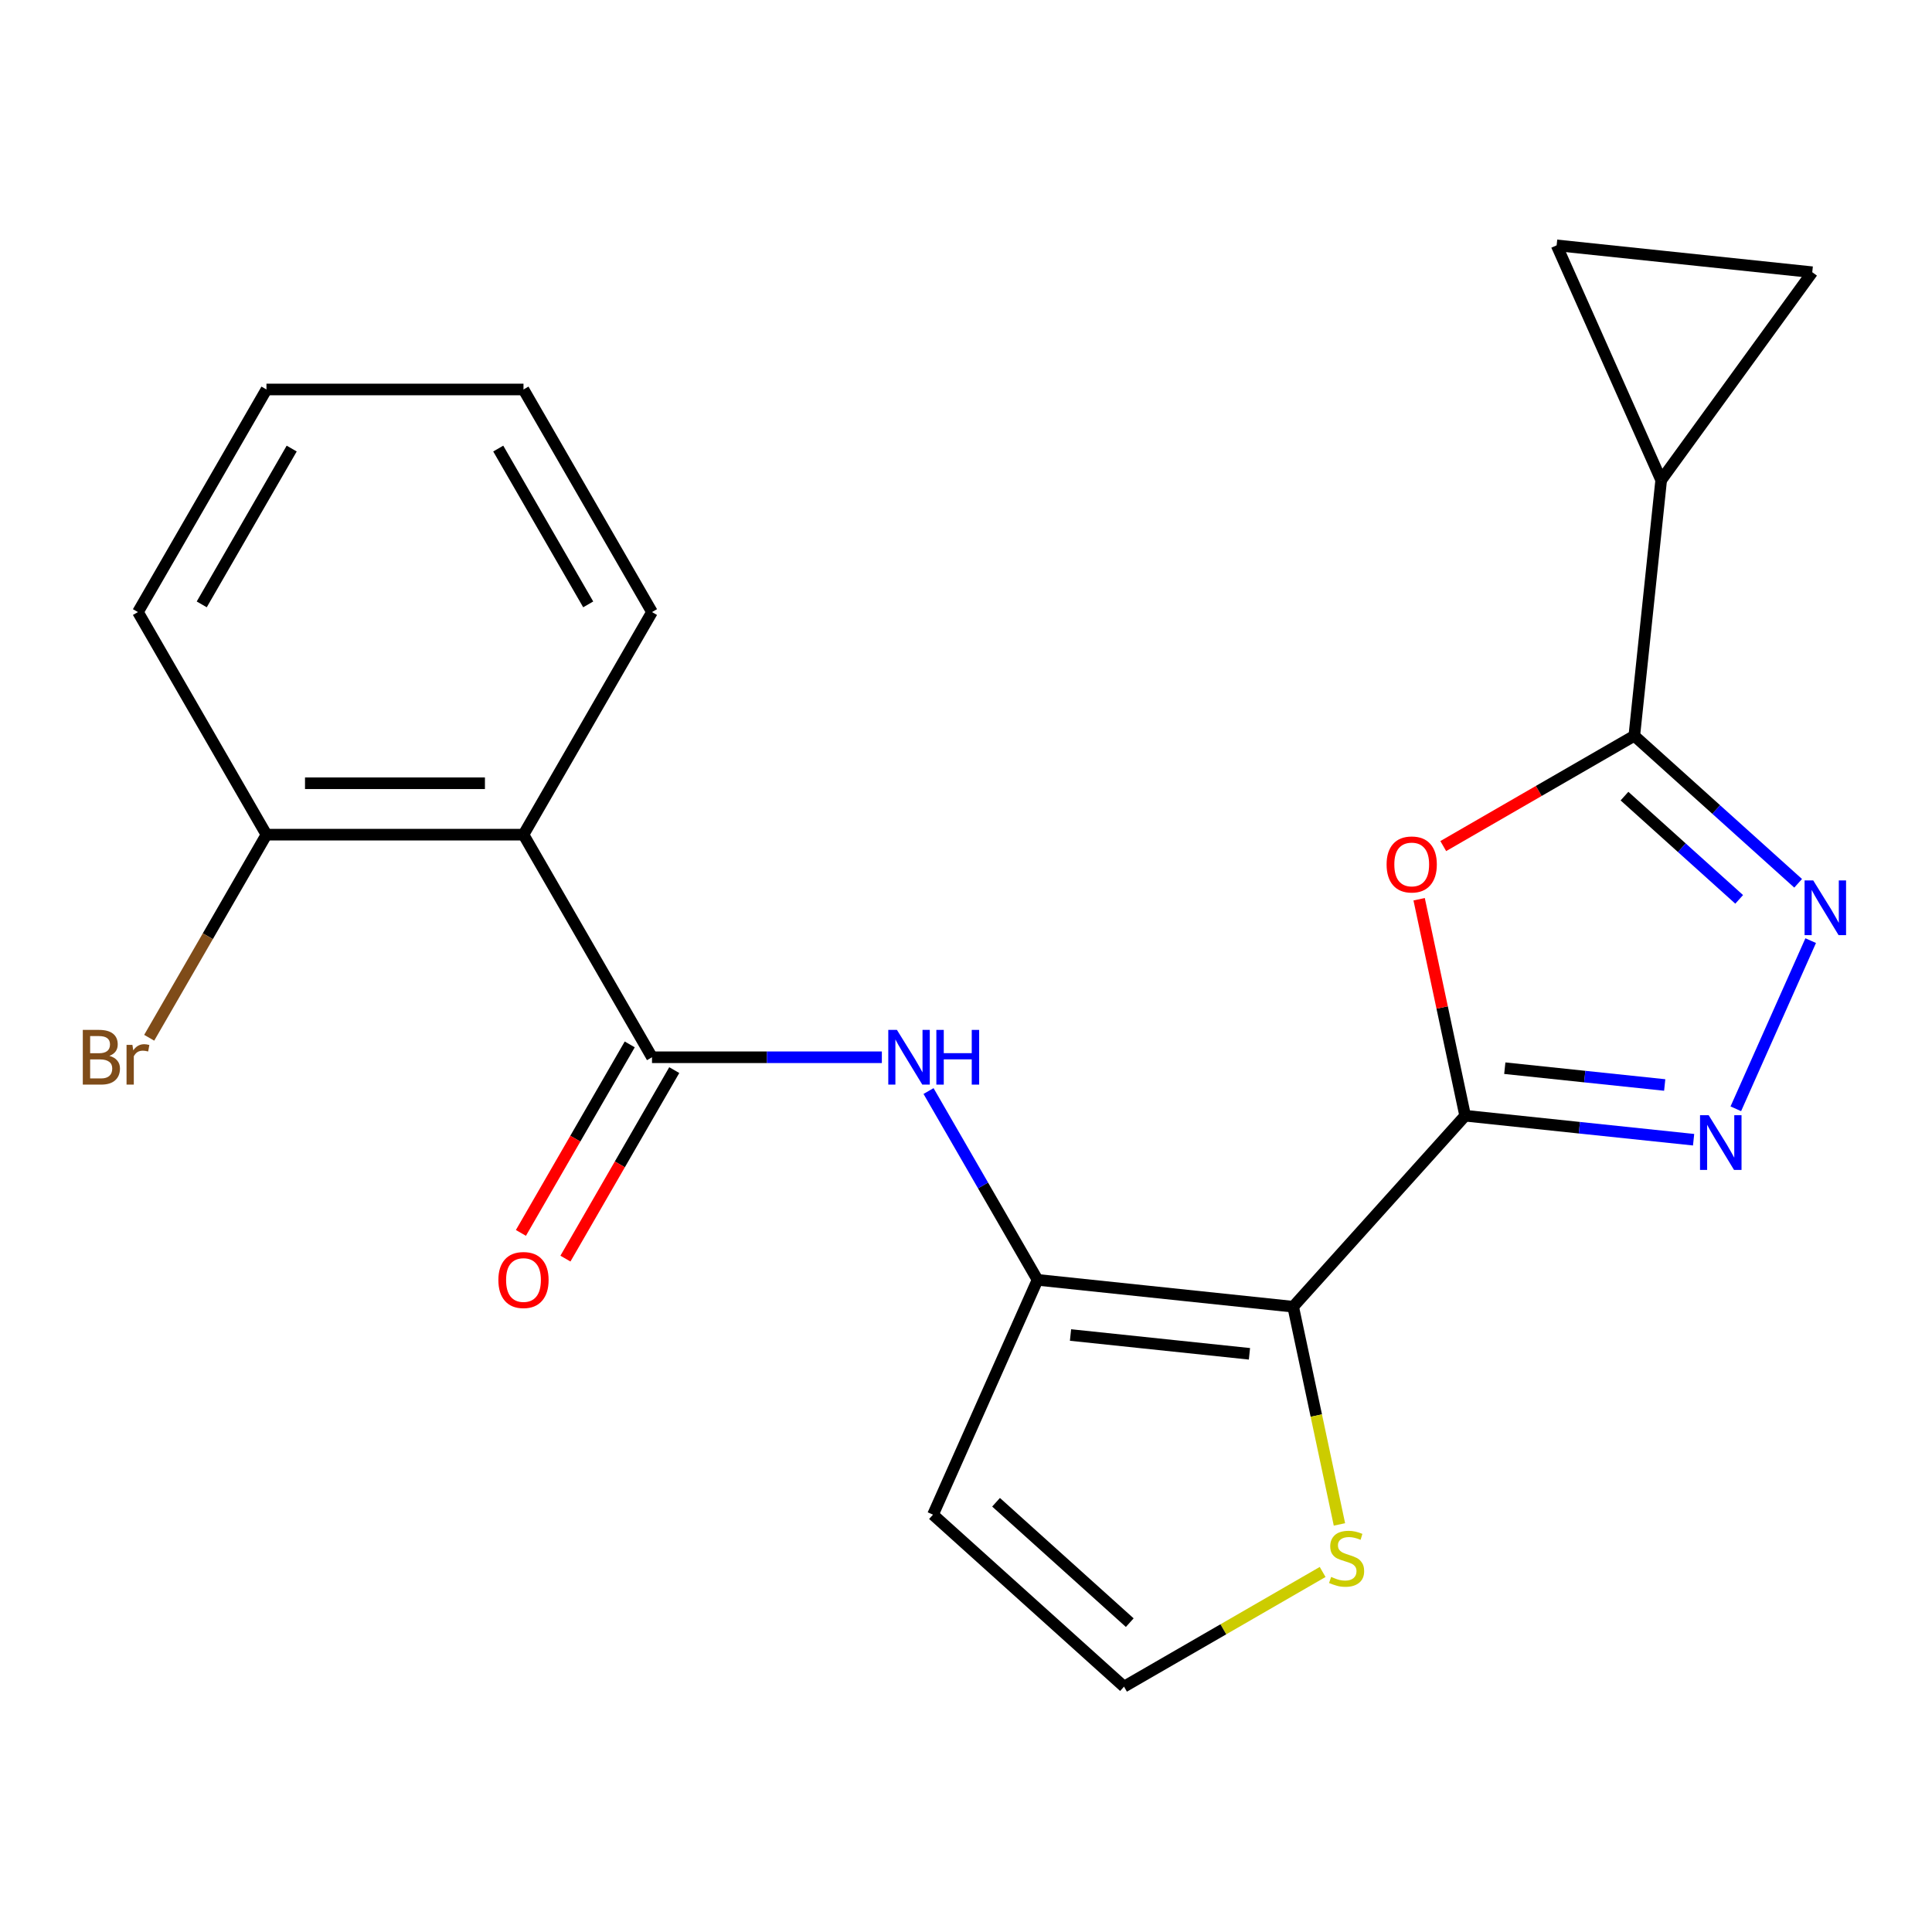 <?xml version='1.0' encoding='iso-8859-1'?>
<svg version='1.1' baseProfile='full'
              xmlns='http://www.w3.org/2000/svg'
                      xmlns:rdkit='http://www.rdkit.org/xml'
                      xmlns:xlink='http://www.w3.org/1999/xlink'
                  xml:space='preserve'
width='1000px' height='1000px' viewBox='0 0 1000 1000'>
<!-- END OF HEADER -->
<rect style='opacity:1.0;fill:#FFFFFF;stroke:none' width='1000' height='1000' x='0' y='0'> </rect>
<path class='bond-0' d='M 758.361,577.49 L 669.342,676.356' style='fill:none;fill-rule:evenodd;stroke:#000000;stroke-width:6px;stroke-linecap:butt;stroke-linejoin:miter;stroke-opacity:1' />
<path class='bond-1' d='M 758.361,577.49 L 746.454,521.467' style='fill:none;fill-rule:evenodd;stroke:#000000;stroke-width:6px;stroke-linecap:butt;stroke-linejoin:miter;stroke-opacity:1' />
<path class='bond-1' d='M 746.454,521.467 L 734.546,465.445' style='fill:none;fill-rule:evenodd;stroke:#FF0000;stroke-width:6px;stroke-linecap:butt;stroke-linejoin:miter;stroke-opacity:1' />
<path class='bond-2' d='M 758.361,577.49 L 817.483,583.704' style='fill:none;fill-rule:evenodd;stroke:#000000;stroke-width:6px;stroke-linecap:butt;stroke-linejoin:miter;stroke-opacity:1' />
<path class='bond-2' d='M 817.483,583.704 L 876.605,589.917' style='fill:none;fill-rule:evenodd;stroke:#0000FF;stroke-width:6px;stroke-linecap:butt;stroke-linejoin:miter;stroke-opacity:1' />
<path class='bond-2' d='M 778.879,552.892 L 820.264,557.242' style='fill:none;fill-rule:evenodd;stroke:#000000;stroke-width:6px;stroke-linecap:butt;stroke-linejoin:miter;stroke-opacity:1' />
<path class='bond-2' d='M 820.264,557.242 L 861.65,561.591' style='fill:none;fill-rule:evenodd;stroke:#0000FF;stroke-width:6px;stroke-linecap:butt;stroke-linejoin:miter;stroke-opacity:1' />
<path class='bond-5' d='M 669.342,676.356 L 537.032,662.45' style='fill:none;fill-rule:evenodd;stroke:#000000;stroke-width:6px;stroke-linecap:butt;stroke-linejoin:miter;stroke-opacity:1' />
<path class='bond-5' d='M 646.714,700.732 L 554.097,690.998' style='fill:none;fill-rule:evenodd;stroke:#000000;stroke-width:6px;stroke-linecap:butt;stroke-linejoin:miter;stroke-opacity:1' />
<path class='bond-10' d='M 669.342,676.356 L 681.318,732.699' style='fill:none;fill-rule:evenodd;stroke:#000000;stroke-width:6px;stroke-linecap:butt;stroke-linejoin:miter;stroke-opacity:1' />
<path class='bond-10' d='M 681.318,732.699 L 693.294,789.041' style='fill:none;fill-rule:evenodd;stroke:#CCCC00;stroke-width:6px;stroke-linecap:butt;stroke-linejoin:miter;stroke-opacity:1' />
<path class='bond-3' d='M 747.027,437.933 L 796.471,409.386' style='fill:none;fill-rule:evenodd;stroke:#FF0000;stroke-width:6px;stroke-linecap:butt;stroke-linejoin:miter;stroke-opacity:1' />
<path class='bond-3' d='M 796.471,409.386 L 845.916,380.84' style='fill:none;fill-rule:evenodd;stroke:#000000;stroke-width:6px;stroke-linecap:butt;stroke-linejoin:miter;stroke-opacity:1' />
<path class='bond-4' d='M 898.456,573.91 L 937.21,486.867' style='fill:none;fill-rule:evenodd;stroke:#0000FF;stroke-width:6px;stroke-linecap:butt;stroke-linejoin:miter;stroke-opacity:1' />
<path class='bond-9' d='M 845.916,380.84 L 859.822,248.53' style='fill:none;fill-rule:evenodd;stroke:#000000;stroke-width:6px;stroke-linecap:butt;stroke-linejoin:miter;stroke-opacity:1' />
<path class='bond-22' d='M 845.916,380.84 L 888.316,419.017' style='fill:none;fill-rule:evenodd;stroke:#000000;stroke-width:6px;stroke-linecap:butt;stroke-linejoin:miter;stroke-opacity:1' />
<path class='bond-22' d='M 888.316,419.017 L 930.716,457.194' style='fill:none;fill-rule:evenodd;stroke:#0000FF;stroke-width:6px;stroke-linecap:butt;stroke-linejoin:miter;stroke-opacity:1' />
<path class='bond-22' d='M 840.832,412.066 L 870.512,438.79' style='fill:none;fill-rule:evenodd;stroke:#000000;stroke-width:6px;stroke-linecap:butt;stroke-linejoin:miter;stroke-opacity:1' />
<path class='bond-22' d='M 870.512,438.79 L 900.192,465.514' style='fill:none;fill-rule:evenodd;stroke:#0000FF;stroke-width:6px;stroke-linecap:butt;stroke-linejoin:miter;stroke-opacity:1' />
<path class='bond-7' d='M 537.032,662.45 L 508.82,613.586' style='fill:none;fill-rule:evenodd;stroke:#000000;stroke-width:6px;stroke-linecap:butt;stroke-linejoin:miter;stroke-opacity:1' />
<path class='bond-7' d='M 508.82,613.586 L 480.609,564.721' style='fill:none;fill-rule:evenodd;stroke:#0000FF;stroke-width:6px;stroke-linecap:butt;stroke-linejoin:miter;stroke-opacity:1' />
<path class='bond-11' d='M 537.032,662.45 L 482.921,783.986' style='fill:none;fill-rule:evenodd;stroke:#000000;stroke-width:6px;stroke-linecap:butt;stroke-linejoin:miter;stroke-opacity:1' />
<path class='bond-6' d='M 337.475,547.236 L 396.961,547.236' style='fill:none;fill-rule:evenodd;stroke:#000000;stroke-width:6px;stroke-linecap:butt;stroke-linejoin:miter;stroke-opacity:1' />
<path class='bond-6' d='M 396.961,547.236 L 456.447,547.236' style='fill:none;fill-rule:evenodd;stroke:#0000FF;stroke-width:6px;stroke-linecap:butt;stroke-linejoin:miter;stroke-opacity:1' />
<path class='bond-8' d='M 337.475,547.236 L 270.956,432.021' style='fill:none;fill-rule:evenodd;stroke:#000000;stroke-width:6px;stroke-linecap:butt;stroke-linejoin:miter;stroke-opacity:1' />
<path class='bond-16' d='M 325.953,540.584 L 297.788,589.368' style='fill:none;fill-rule:evenodd;stroke:#000000;stroke-width:6px;stroke-linecap:butt;stroke-linejoin:miter;stroke-opacity:1' />
<path class='bond-16' d='M 297.788,589.368 L 269.622,638.152' style='fill:none;fill-rule:evenodd;stroke:#FF0000;stroke-width:6px;stroke-linecap:butt;stroke-linejoin:miter;stroke-opacity:1' />
<path class='bond-16' d='M 348.996,553.887 L 320.831,602.672' style='fill:none;fill-rule:evenodd;stroke:#000000;stroke-width:6px;stroke-linecap:butt;stroke-linejoin:miter;stroke-opacity:1' />
<path class='bond-16' d='M 320.831,602.672 L 292.665,651.456' style='fill:none;fill-rule:evenodd;stroke:#FF0000;stroke-width:6px;stroke-linecap:butt;stroke-linejoin:miter;stroke-opacity:1' />
<path class='bond-15' d='M 270.956,432.021 L 137.918,432.021' style='fill:none;fill-rule:evenodd;stroke:#000000;stroke-width:6px;stroke-linecap:butt;stroke-linejoin:miter;stroke-opacity:1' />
<path class='bond-15' d='M 251,405.413 L 157.873,405.413' style='fill:none;fill-rule:evenodd;stroke:#000000;stroke-width:6px;stroke-linecap:butt;stroke-linejoin:miter;stroke-opacity:1' />
<path class='bond-18' d='M 270.956,432.021 L 337.475,316.807' style='fill:none;fill-rule:evenodd;stroke:#000000;stroke-width:6px;stroke-linecap:butt;stroke-linejoin:miter;stroke-opacity:1' />
<path class='bond-12' d='M 859.822,248.53 L 805.711,126.994' style='fill:none;fill-rule:evenodd;stroke:#000000;stroke-width:6px;stroke-linecap:butt;stroke-linejoin:miter;stroke-opacity:1' />
<path class='bond-13' d='M 859.822,248.53 L 938.02,140.9' style='fill:none;fill-rule:evenodd;stroke:#000000;stroke-width:6px;stroke-linecap:butt;stroke-linejoin:miter;stroke-opacity:1' />
<path class='bond-14' d='M 684.596,813.65 L 633.192,843.328' style='fill:none;fill-rule:evenodd;stroke:#CCCC00;stroke-width:6px;stroke-linecap:butt;stroke-linejoin:miter;stroke-opacity:1' />
<path class='bond-14' d='M 633.192,843.328 L 581.787,873.006' style='fill:none;fill-rule:evenodd;stroke:#000000;stroke-width:6px;stroke-linecap:butt;stroke-linejoin:miter;stroke-opacity:1' />
<path class='bond-23' d='M 482.921,783.986 L 581.787,873.006' style='fill:none;fill-rule:evenodd;stroke:#000000;stroke-width:6px;stroke-linecap:butt;stroke-linejoin:miter;stroke-opacity:1' />
<path class='bond-23' d='M 515.555,777.566 L 584.761,839.88' style='fill:none;fill-rule:evenodd;stroke:#000000;stroke-width:6px;stroke-linecap:butt;stroke-linejoin:miter;stroke-opacity:1' />
<path class='bond-24' d='M 805.711,126.994 L 938.02,140.9' style='fill:none;fill-rule:evenodd;stroke:#000000;stroke-width:6px;stroke-linecap:butt;stroke-linejoin:miter;stroke-opacity:1' />
<path class='bond-17' d='M 137.918,432.021 L 107.57,484.585' style='fill:none;fill-rule:evenodd;stroke:#000000;stroke-width:6px;stroke-linecap:butt;stroke-linejoin:miter;stroke-opacity:1' />
<path class='bond-17' d='M 107.57,484.585 L 77.222,537.15' style='fill:none;fill-rule:evenodd;stroke:#7F4C19;stroke-width:6px;stroke-linecap:butt;stroke-linejoin:miter;stroke-opacity:1' />
<path class='bond-19' d='M 137.918,432.021 L 71.398,316.807' style='fill:none;fill-rule:evenodd;stroke:#000000;stroke-width:6px;stroke-linecap:butt;stroke-linejoin:miter;stroke-opacity:1' />
<path class='bond-20' d='M 337.475,316.807 L 270.956,201.592' style='fill:none;fill-rule:evenodd;stroke:#000000;stroke-width:6px;stroke-linecap:butt;stroke-linejoin:miter;stroke-opacity:1' />
<path class='bond-20' d='M 304.454,312.828 L 257.891,232.178' style='fill:none;fill-rule:evenodd;stroke:#000000;stroke-width:6px;stroke-linecap:butt;stroke-linejoin:miter;stroke-opacity:1' />
<path class='bond-25' d='M 71.398,316.807 L 137.918,201.592' style='fill:none;fill-rule:evenodd;stroke:#000000;stroke-width:6px;stroke-linecap:butt;stroke-linejoin:miter;stroke-opacity:1' />
<path class='bond-25' d='M 104.419,312.828 L 150.983,232.178' style='fill:none;fill-rule:evenodd;stroke:#000000;stroke-width:6px;stroke-linecap:butt;stroke-linejoin:miter;stroke-opacity:1' />
<path class='bond-21' d='M 270.956,201.592 L 137.918,201.592' style='fill:none;fill-rule:evenodd;stroke:#000000;stroke-width:6px;stroke-linecap:butt;stroke-linejoin:miter;stroke-opacity:1' />
<path  class='atom-2' d='M 717.701 447.439
Q 717.701 440.639, 721.061 436.839
Q 724.421 433.039, 730.701 433.039
Q 736.981 433.039, 740.341 436.839
Q 743.701 440.639, 743.701 447.439
Q 743.701 454.319, 740.301 458.239
Q 736.901 462.119, 730.701 462.119
Q 724.461 462.119, 721.061 458.239
Q 717.701 454.359, 717.701 447.439
M 730.701 458.919
Q 735.021 458.919, 737.341 456.039
Q 739.701 453.119, 739.701 447.439
Q 739.701 441.879, 737.341 439.079
Q 735.021 436.239, 730.701 436.239
Q 726.381 436.239, 724.021 439.039
Q 721.701 441.839, 721.701 447.439
Q 721.701 453.159, 724.021 456.039
Q 726.381 458.919, 730.701 458.919
' fill='#FF0000'/>
<path  class='atom-3' d='M 884.411 577.236
L 893.691 592.236
Q 894.611 593.716, 896.091 596.396
Q 897.571 599.076, 897.651 599.236
L 897.651 577.236
L 901.411 577.236
L 901.411 605.556
L 897.531 605.556
L 887.571 589.156
Q 886.411 587.236, 885.171 585.036
Q 883.971 582.836, 883.611 582.156
L 883.611 605.556
L 879.931 605.556
L 879.931 577.236
L 884.411 577.236
' fill='#0000FF'/>
<path  class='atom-5' d='M 938.522 455.699
L 947.802 470.699
Q 948.722 472.179, 950.202 474.859
Q 951.682 477.539, 951.762 477.699
L 951.762 455.699
L 955.522 455.699
L 955.522 484.019
L 951.642 484.019
L 941.682 467.619
Q 940.522 465.699, 939.282 463.499
Q 938.082 461.299, 937.722 460.619
L 937.722 484.019
L 934.042 484.019
L 934.042 455.699
L 938.522 455.699
' fill='#0000FF'/>
<path  class='atom-8' d='M 464.253 533.076
L 473.533 548.076
Q 474.453 549.556, 475.933 552.236
Q 477.413 554.916, 477.493 555.076
L 477.493 533.076
L 481.253 533.076
L 481.253 561.396
L 477.373 561.396
L 467.413 544.996
Q 466.253 543.076, 465.013 540.876
Q 463.813 538.676, 463.453 537.996
L 463.453 561.396
L 459.773 561.396
L 459.773 533.076
L 464.253 533.076
' fill='#0000FF'/>
<path  class='atom-8' d='M 484.653 533.076
L 488.493 533.076
L 488.493 545.116
L 502.973 545.116
L 502.973 533.076
L 506.813 533.076
L 506.813 561.396
L 502.973 561.396
L 502.973 548.316
L 488.493 548.316
L 488.493 561.396
L 484.653 561.396
L 484.653 533.076
' fill='#0000FF'/>
<path  class='atom-11' d='M 689.002 816.207
Q 689.322 816.327, 690.642 816.887
Q 691.962 817.447, 693.402 817.807
Q 694.882 818.127, 696.322 818.127
Q 699.002 818.127, 700.562 816.847
Q 702.122 815.527, 702.122 813.247
Q 702.122 811.687, 701.322 810.727
Q 700.562 809.767, 699.362 809.247
Q 698.162 808.727, 696.162 808.127
Q 693.642 807.367, 692.122 806.647
Q 690.642 805.927, 689.562 804.407
Q 688.522 802.887, 688.522 800.327
Q 688.522 796.767, 690.922 794.567
Q 693.362 792.367, 698.162 792.367
Q 701.442 792.367, 705.162 793.927
L 704.242 797.007
Q 700.842 795.607, 698.282 795.607
Q 695.522 795.607, 694.002 796.767
Q 692.482 797.887, 692.522 799.847
Q 692.522 801.367, 693.282 802.287
Q 694.082 803.207, 695.202 803.727
Q 696.362 804.247, 698.282 804.847
Q 700.842 805.647, 702.362 806.447
Q 703.882 807.247, 704.962 808.887
Q 706.082 810.487, 706.082 813.247
Q 706.082 817.167, 703.442 819.287
Q 700.842 821.367, 696.482 821.367
Q 693.962 821.367, 692.042 820.807
Q 690.162 820.287, 687.922 819.367
L 689.002 816.207
' fill='#CCCC00'/>
<path  class='atom-17' d='M 257.956 662.53
Q 257.956 655.73, 261.316 651.93
Q 264.676 648.13, 270.956 648.13
Q 277.236 648.13, 280.596 651.93
Q 283.956 655.73, 283.956 662.53
Q 283.956 669.41, 280.556 673.33
Q 277.156 677.21, 270.956 677.21
Q 264.716 677.21, 261.316 673.33
Q 257.956 669.45, 257.956 662.53
M 270.956 674.01
Q 275.276 674.01, 277.596 671.13
Q 279.956 668.21, 279.956 662.53
Q 279.956 656.97, 277.596 654.17
Q 275.276 651.33, 270.956 651.33
Q 266.636 651.33, 264.276 654.13
Q 261.956 656.93, 261.956 662.53
Q 261.956 668.25, 264.276 671.13
Q 266.636 674.01, 270.956 674.01
' fill='#FF0000'/>
<path  class='atom-18' d='M 56.618 546.516
Q 59.339 547.276, 60.699 548.956
Q 62.099 550.596, 62.099 553.036
Q 62.099 556.956, 59.578 559.196
Q 57.099 561.396, 52.379 561.396
L 42.858 561.396
L 42.858 533.076
L 51.218 533.076
Q 56.059 533.076, 58.498 535.036
Q 60.938 536.996, 60.938 540.596
Q 60.938 544.876, 56.618 546.516
M 46.658 536.276
L 46.658 545.156
L 51.218 545.156
Q 54.019 545.156, 55.459 544.036
Q 56.938 542.876, 56.938 540.596
Q 56.938 536.276, 51.218 536.276
L 46.658 536.276
M 52.379 558.196
Q 55.139 558.196, 56.618 556.876
Q 58.099 555.556, 58.099 553.036
Q 58.099 550.716, 56.459 549.556
Q 54.858 548.356, 51.779 548.356
L 46.658 548.356
L 46.658 558.196
L 52.379 558.196
' fill='#7F4C19'/>
<path  class='atom-18' d='M 68.538 540.836
L 68.978 543.676
Q 71.138 540.476, 74.659 540.476
Q 75.778 540.476, 77.299 540.876
L 76.698 544.236
Q 74.978 543.836, 74.019 543.836
Q 72.338 543.836, 71.219 544.516
Q 70.138 545.156, 69.258 546.716
L 69.258 561.396
L 65.499 561.396
L 65.499 540.836
L 68.538 540.836
' fill='#7F4C19'/>
</svg>
